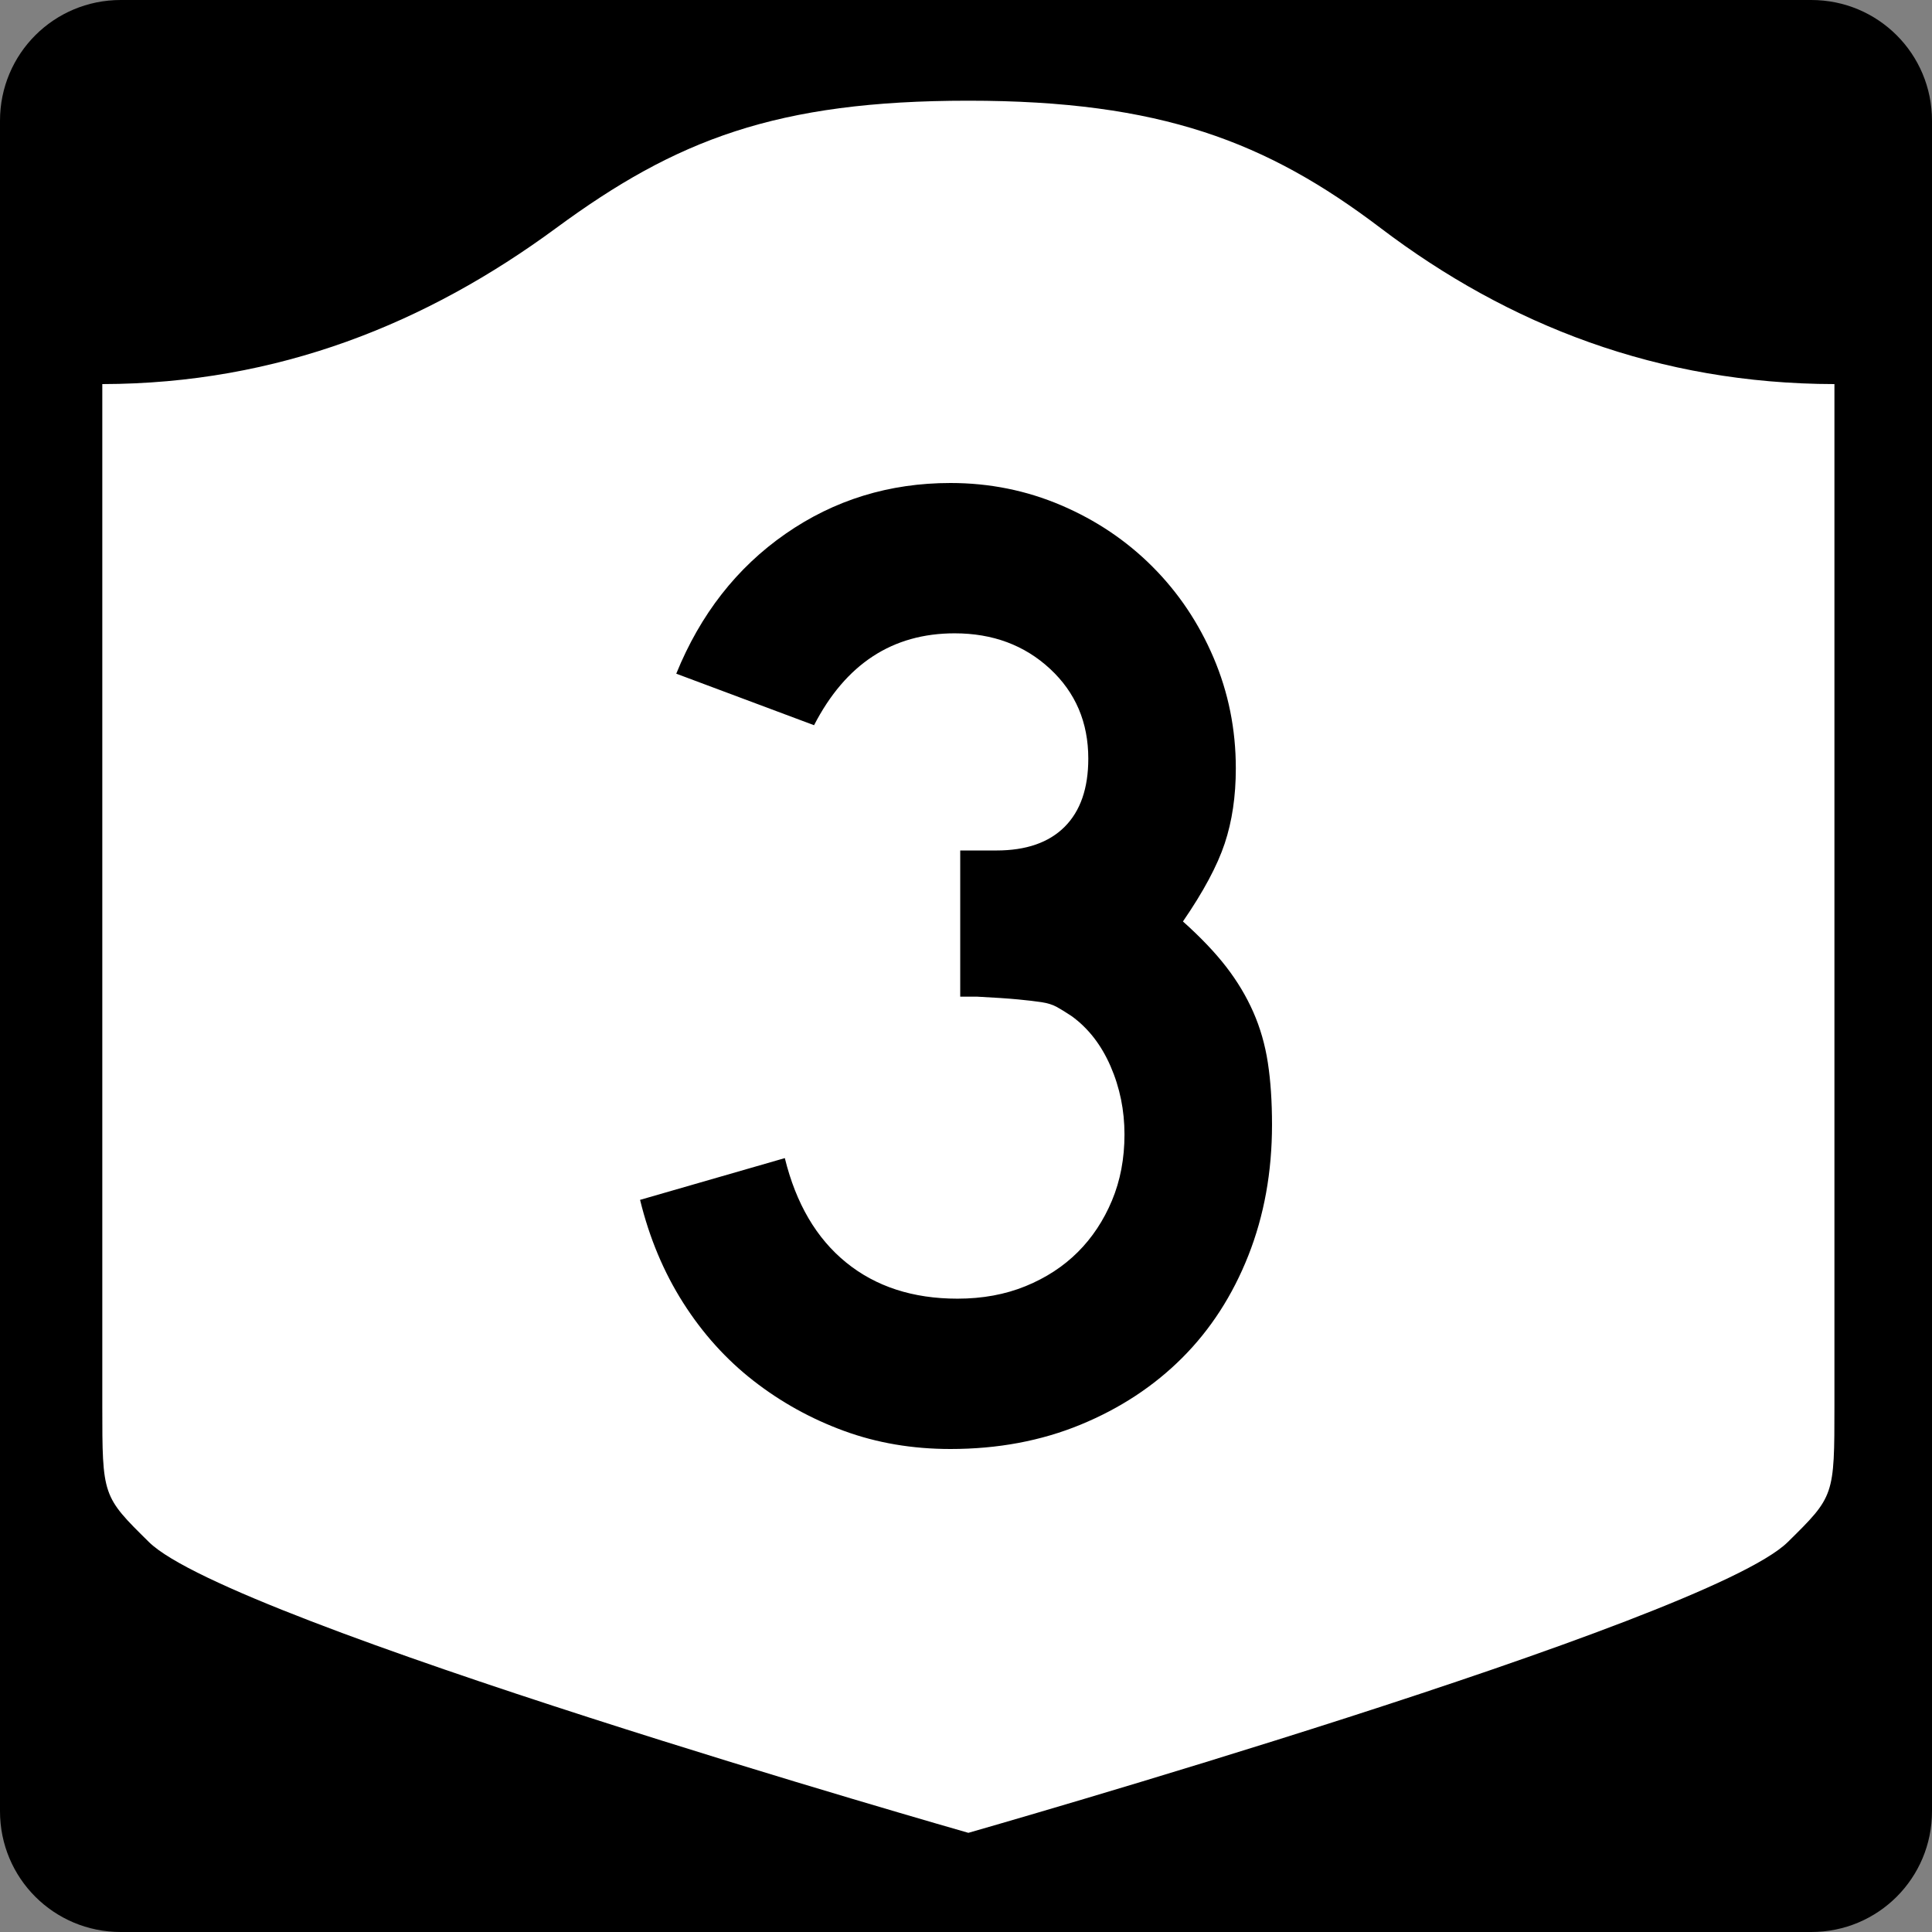 <?xml version="1.0" encoding="UTF-8" standalone="no"?>
<!-- Created with Inkscape (http://www.inkscape.org/) -->
<svg
   xmlns:svg="http://www.w3.org/2000/svg"
   xmlns="http://www.w3.org/2000/svg"
   version="1.0"
   width="600"
   height="600"
   id="svg3882">
  <rect width="100%" height="100%" fill="#808080" stroke="none"/>
  <defs
     id="defs3884" />
  <g
     id="g2480">
    <path
       d="M 37.5,-2e-12 L 562.5,-2e-12 C 583.275,-2e-12 600,16.725 600,37.5 L 600,562.5 C 600,583.275 583.275,600 562.5,600 L 37.5,600 C 16.725,600 0,583.275 0,562.5 L 0,37.5 C 0,16.725 16.725,-2e-12 37.5,-2e-12 z"
       id="rect1873"
       style="fill:#000000" />
    <g
       transform="matrix(0.278,0,0,0.278,-619.886,2.963)"
       id="g2448">
      <path
         d="M 3311.587,101.833 C 3097.055,101.833 2984.885,145.583 2850.998,244.157 C 2706.779,350.339 2540.639,418.071 2344.087,418.414 L 2344.087,1559.41 C 2344.087,1660.764 2344.231,1660.782 2396.238,1712.043 C 2487.111,1801.611 3311.587,2036.833 3311.587,2036.833 C 3311.587,2036.833 4136.063,1801.611 4226.935,1712.043 C 4278.943,1660.782 4279.087,1660.764 4279.087,1559.41 L 4279.087,418.414 C 4082.535,418.071 3914.951,352.504 3772.176,244.157 C 3644.775,147.478 3526.118,101.833 3311.587,101.833 z"
         id="path2452"
         style="fill:#ffffff;fill-opacity:1;stroke:none;stroke-width:22.5;stroke-linecap:square;stroke-linejoin:round;stroke-miterlimit:2;stroke-dasharray:none;stroke-dashoffset:0;stroke-opacity:1" />
    </g>
    <path
       d="M 395.035,349.279 C 395.035,363.975 392.586,377.519 387.687,389.91 C 382.789,402.302 375.944,412.893 367.154,421.683 C 358.364,430.474 347.845,437.391 335.599,442.434 C 323.352,447.478 309.881,450 295.185,450 C 283.365,450 272.341,448.127 262.113,444.38 C 251.884,440.634 242.518,435.447 234.013,428.82 C 225.509,422.193 218.231,414.124 212.181,404.613 C 206.13,395.101 201.662,384.44 198.778,372.629 L 243.736,359.661 C 247.201,373.776 253.544,384.581 262.765,392.074 C 271.987,399.567 283.514,403.313 297.348,403.313 C 305.123,403.313 312.181,402.016 318.522,399.422 C 324.862,396.827 330.267,393.298 334.735,388.835 C 339.202,384.372 342.733,379.042 345.328,372.846 C 347.922,366.651 349.219,359.806 349.219,352.313 C 349.219,344.82 347.777,337.758 344.893,331.127 C 342.008,324.495 337.975,319.307 332.795,315.56 C 331.063,314.408 329.548,313.471 328.251,312.75 C 326.953,312.029 325.368,311.525 323.495,311.24 C 321.622,310.954 319.172,310.666 316.147,310.375 C 313.122,310.085 308.869,309.8 303.39,309.518 L 298.206,309.518 L 298.206,262.831 L 298.206,264.124 L 299.499,264.124 L 300.369,264.124 L 309.446,264.124 C 318.671,264.124 325.733,261.675 330.632,256.776 C 335.53,251.878 337.98,244.816 337.98,235.59 C 337.98,224.35 334.018,215.057 326.094,207.708 C 318.17,200.361 308.298,196.687 296.478,196.686 C 277.173,196.687 262.618,206.198 252.812,225.221 L 210.017,209.219 C 217.51,190.777 228.822,176.296 243.954,165.778 C 259.085,155.259 276.162,150 295.185,150 C 307.286,150 318.741,152.307 329.55,156.919 C 340.359,161.532 349.798,167.873 357.867,175.942 C 365.936,184.011 372.275,193.448 376.883,204.252 C 381.491,215.057 383.796,226.514 383.796,238.624 C 383.796,247.269 382.644,255.05 380.339,261.967 C 378.035,268.884 373.712,276.951 367.372,286.168 C 372.851,291.067 377.318,295.75 380.775,300.218 C 384.231,304.685 387.041,309.369 389.205,314.267 C 391.368,319.166 392.881,324.425 393.743,330.045 C 394.604,335.665 395.035,342.076 395.035,349.279 L 395.035,349.279 z"
       id="text1421"
       style="font-size:6.484px;font-style:normal;font-weight:normal;line-height:125%;fill:#000000;fill-opacity:1;stroke:none;stroke-width:1px;stroke-linecap:butt;stroke-linejoin:miter;stroke-opacity:1;font-family:Bitstream Vera Sans" />
  </g>
</svg>
